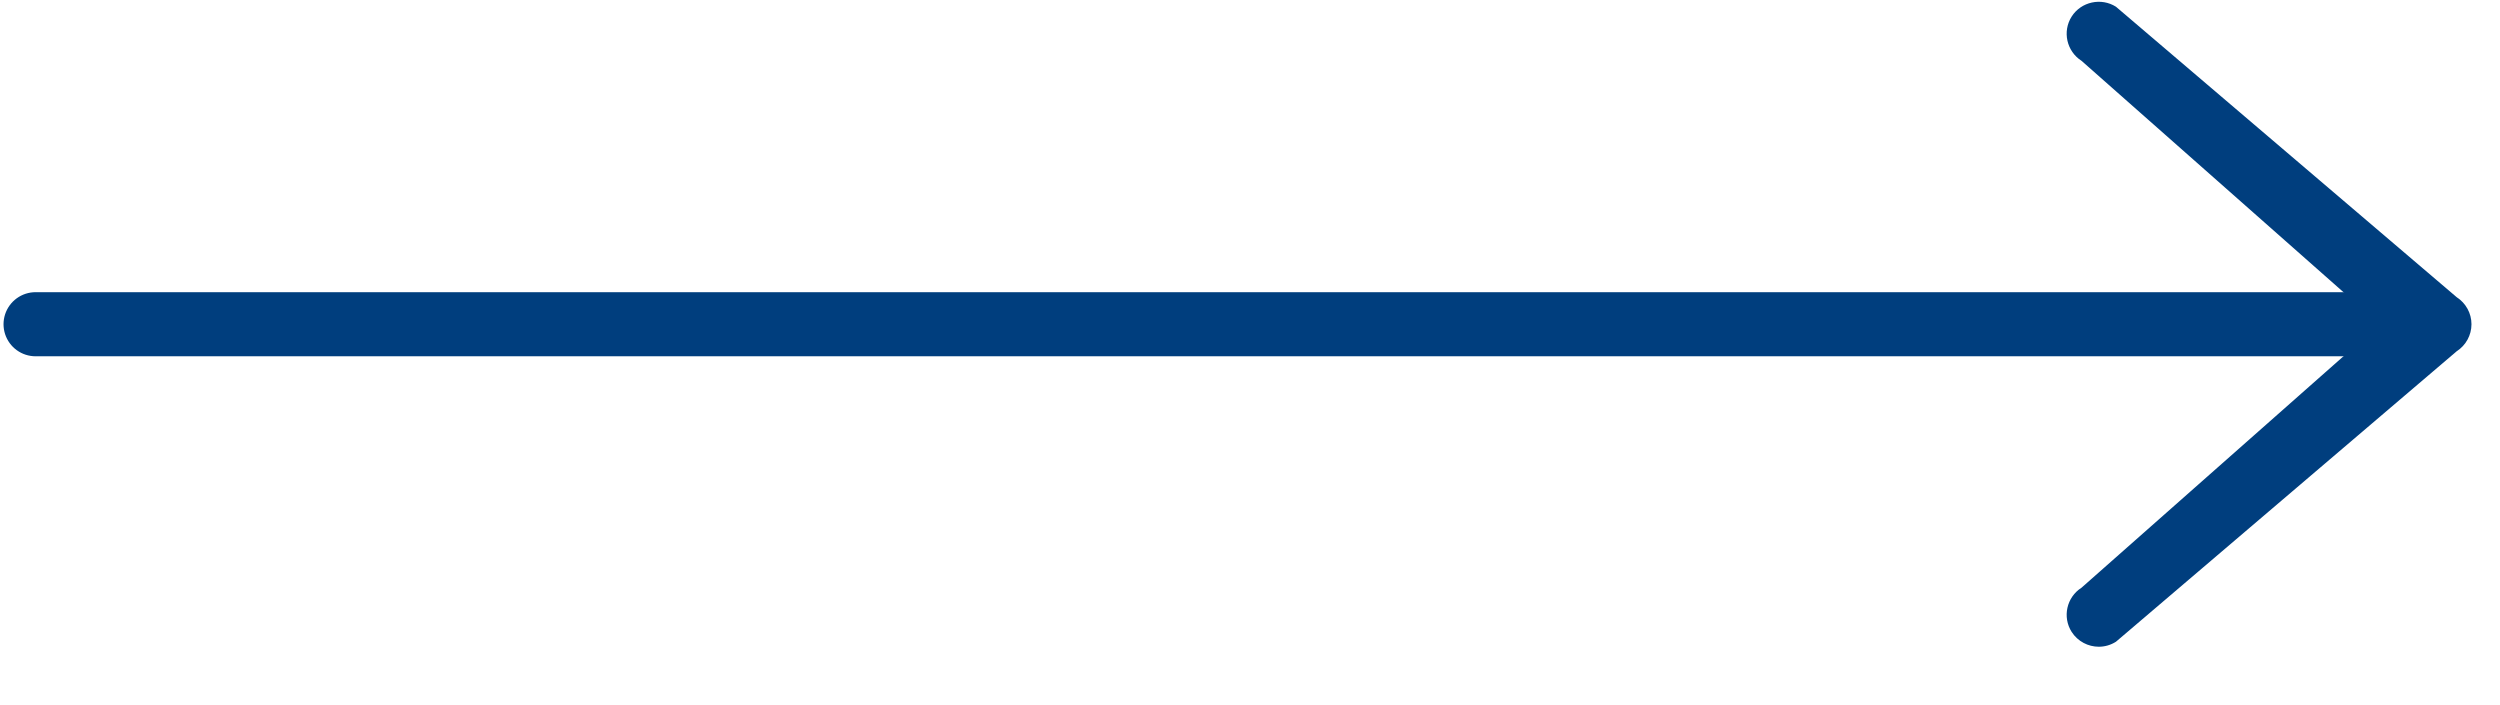 <?xml version="1.0" encoding="UTF-8" standalone="no"?><!DOCTYPE svg PUBLIC "-//W3C//DTD SVG 1.1//EN" "http://www.w3.org/Graphics/SVG/1.1/DTD/svg11.dtd"><svg width="100%" height="100%" viewBox="0 0 39 11" version="1.1" xmlns="http://www.w3.org/2000/svg" xmlns:xlink="http://www.w3.org/1999/xlink" xml:space="preserve" xmlns:serif="http://www.serif.com/" style="fill-rule:evenodd;clip-rule:evenodd;stroke-linecap:round;stroke-linejoin:round;"><g id="der"><path d="M0.555,5.058l36.798,0" style="fill:none;stroke:#003e7e;stroke-width:1px;"/><path d="M32.318,9.858c-0.148,-0.232 -0.079,-0.542 0.154,-0.69l4.652,-4.11l-4.652,-4.109c-0.233,-0.149 -0.302,-0.458 -0.154,-0.691c0.148,-0.232 0.46,-0.299 0.691,-0.153l5.315,4.531c0.143,0.092 0.231,0.251 0.231,0.422c0,0.171 -0.088,0.33 -0.231,0.422l-5.315,4.531c-0.084,0.053 -0.176,0.078 -0.268,0.078c-0.165,0 -0.327,-0.082 -0.423,-0.231" style="fill:#003e7e;fill-rule:nonzero;"/></g></svg>